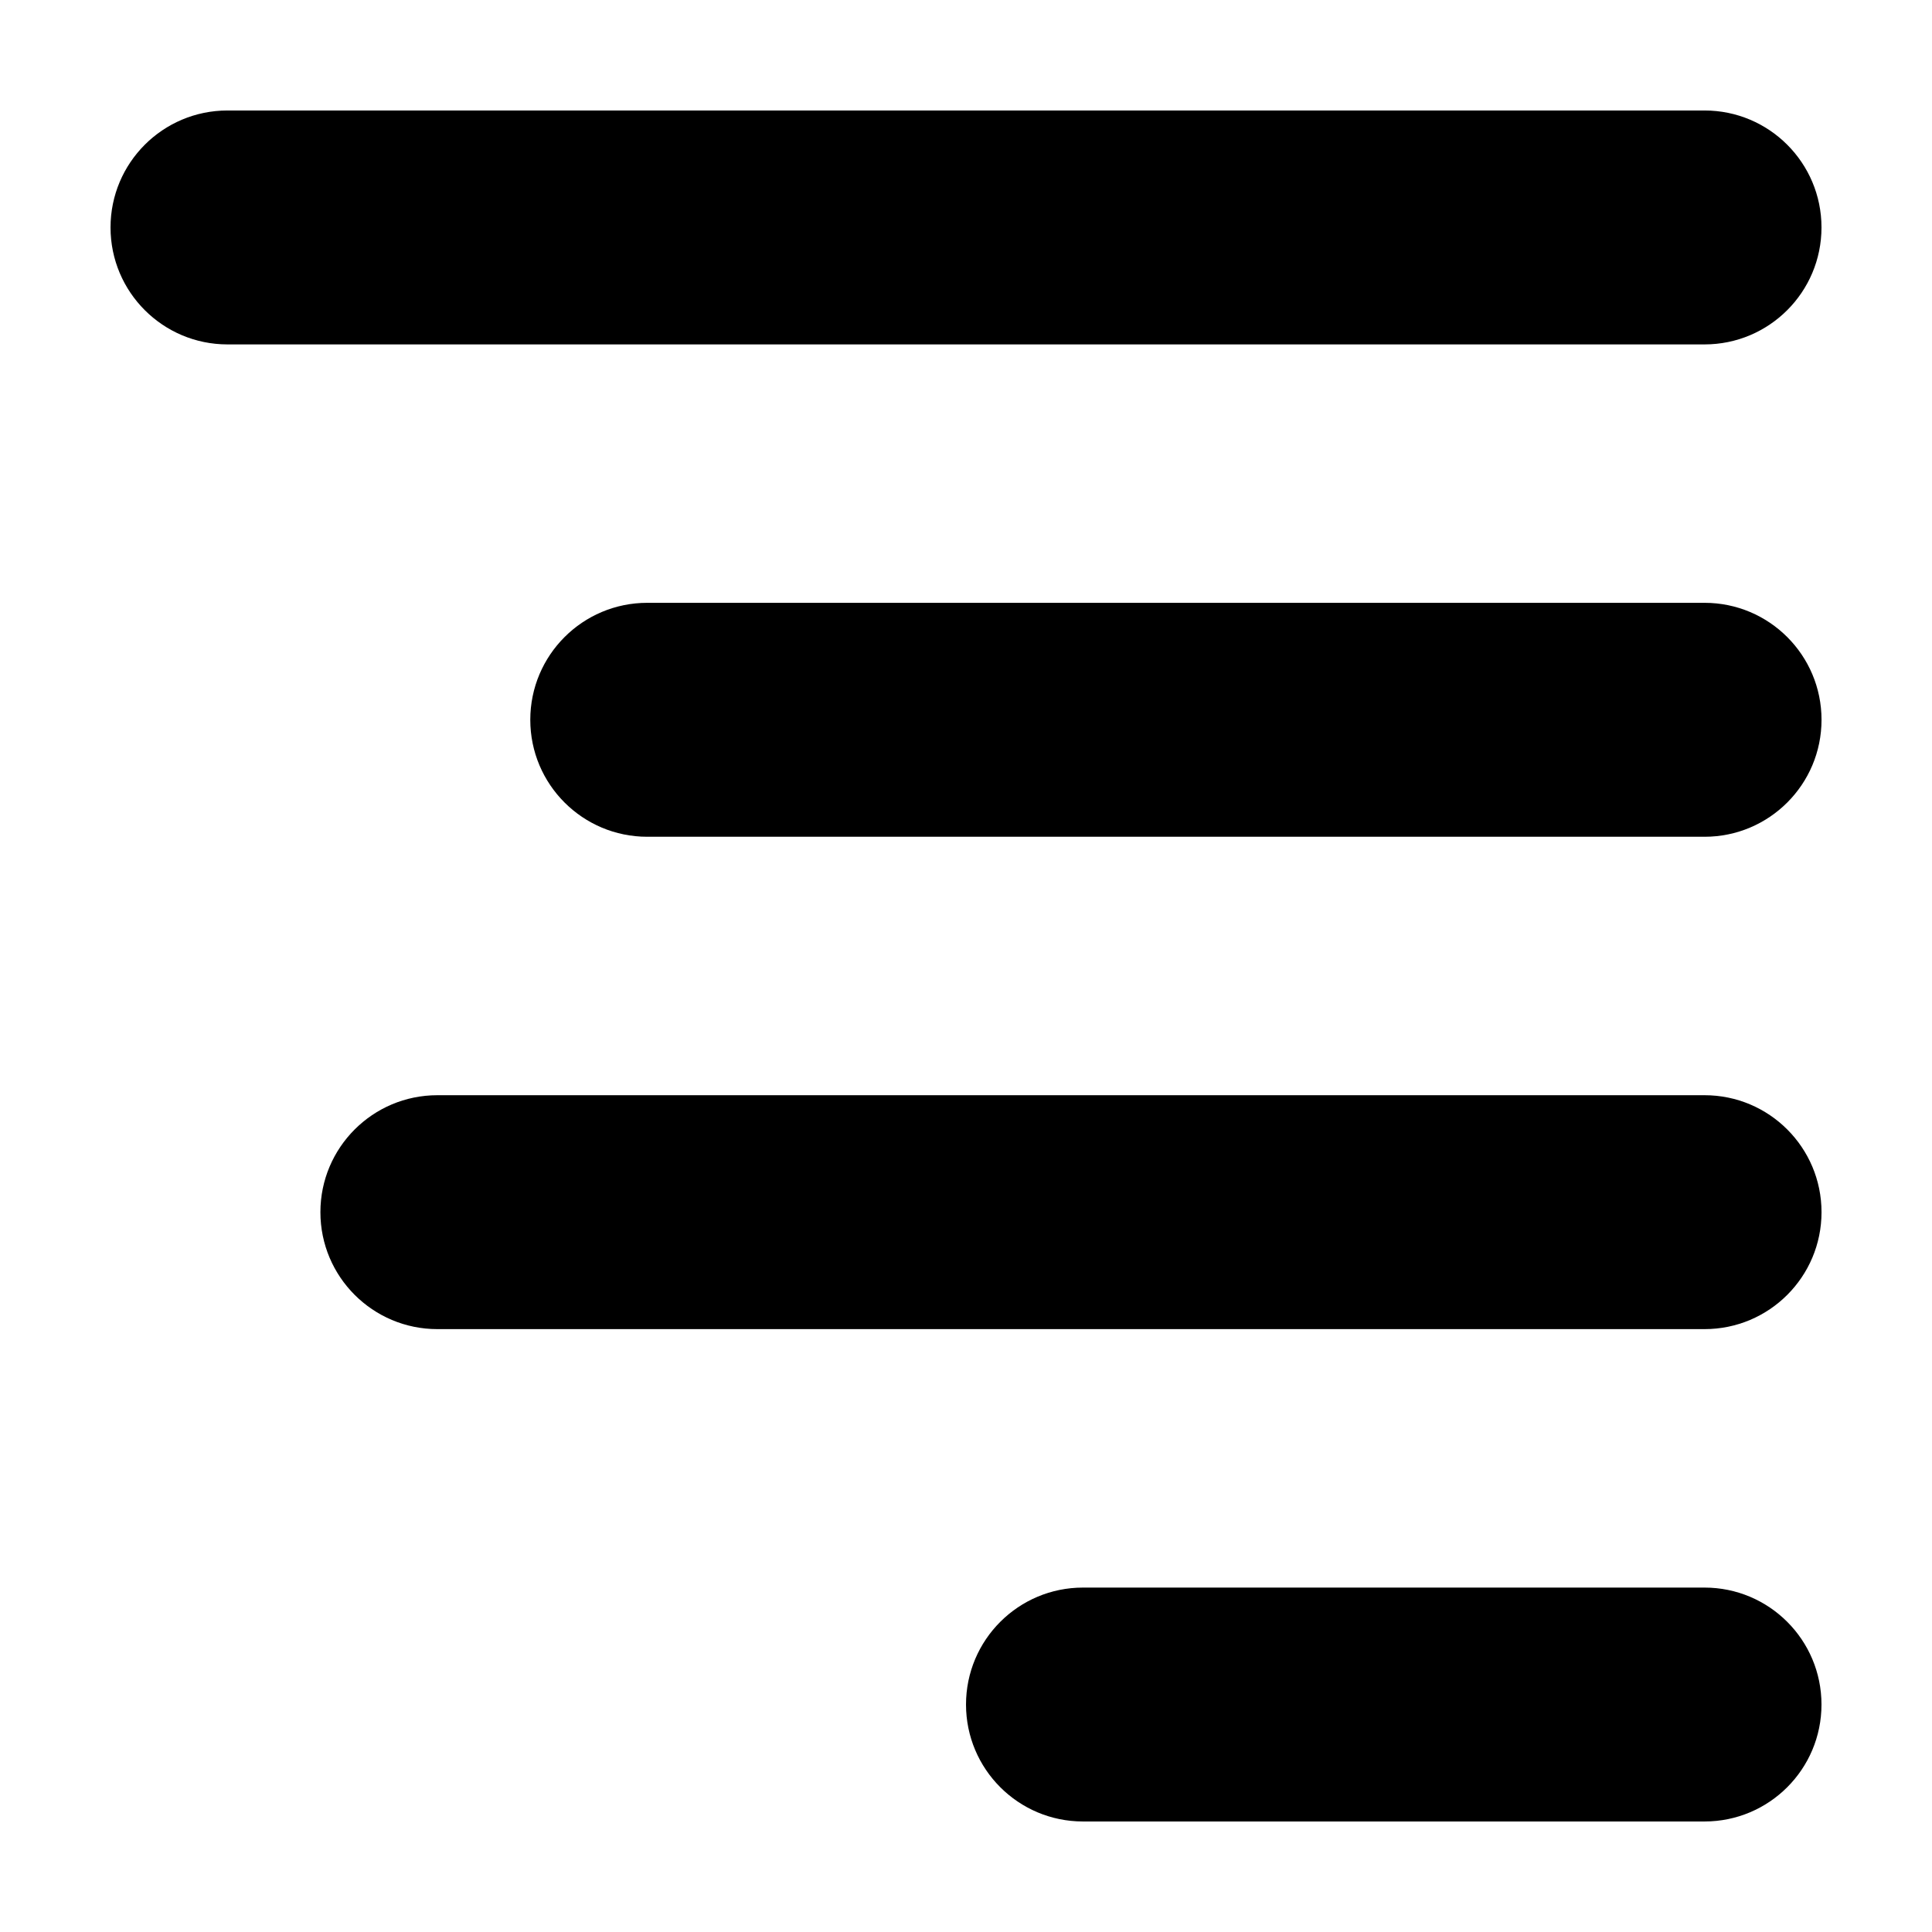 <?xml version="1.0" encoding="UTF-8"?>
<!-- Uploaded to: ICON Repo, www.iconrepo.com, Generator: ICON Repo Mixer Tools -->
<svg fill="#000000" width="800px" height="800px" version="1.1" viewBox="144 144 512 512" xmlns="http://www.w3.org/2000/svg">
 <path d="m431 626.71h164.72c17.117 0 30.992-13.875 30.992-30.992s-13.875-30.992-30.992-30.992h-164.72c-17.117 0-30.996 13.875-30.996 30.992s13.879 30.992 30.996 30.992m-171.09-130.48h335.82c17.117 0 30.992-13.875 30.992-30.992 0-17.117-13.875-30.996-30.992-30.996h-335.82c-17.121 0-31 13.879-31 30.996 0 17.117 13.879 30.992 31 30.992m55.621-130.48h280.2c17.117 0 30.992-13.879 30.992-30.996 0-17.121-13.875-31-30.992-31h-280.2c-17.125 0-31 13.879-31 31 0 17.117 13.875 30.996 31 30.996m-142.24-161.47v-0.008c0-17.117 13.875-30.992 31-30.992h391.43c17.117 0 30.992 13.875 30.992 30.992v0.008c0 17.117-13.875 30.992-30.992 30.992h-391.43c-17.125 0-31-13.875-31-30.992" fill-rule="evenodd"/>
</svg>